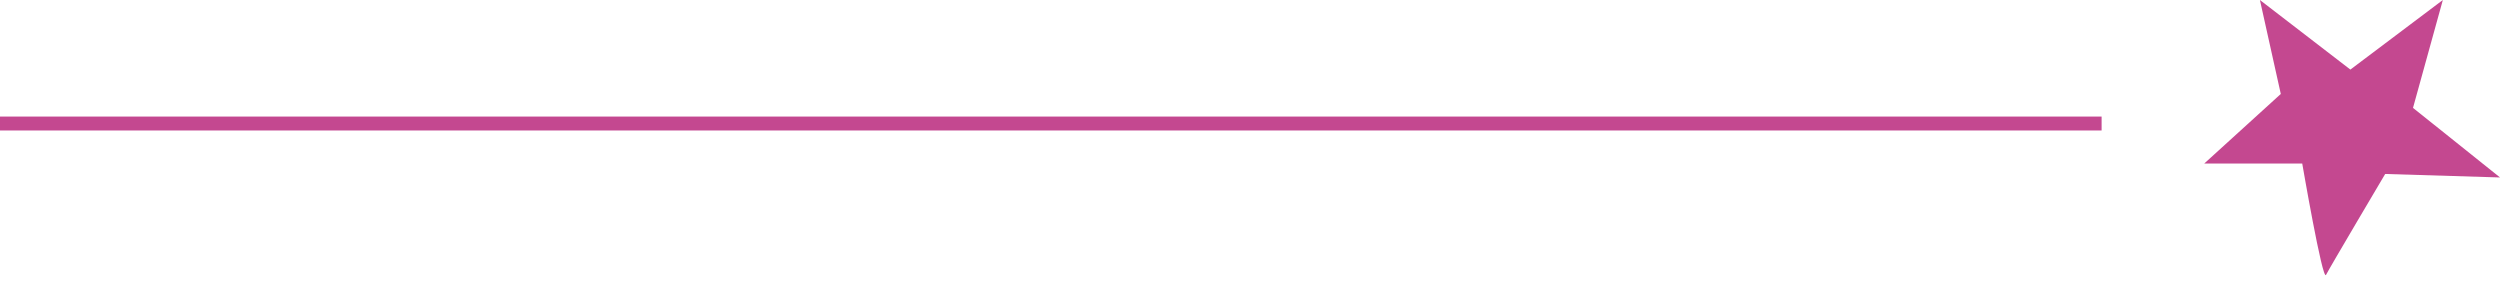 <?xml version="1.0" encoding="UTF-8" standalone="no"?><svg xmlns="http://www.w3.org/2000/svg" xmlns:xlink="http://www.w3.org/1999/xlink" fill="#c44890" height="149.5" preserveAspectRatio="xMidYMid meet" version="1" viewBox="0.0 0.0 1326.5 149.5" width="1326.5" zoomAndPan="magnify"><g><g id="change1_1"><path d="M0 61.85H1115.11V69.23H0z"/></g><g id="change1_2"><path d="M1247.11,36.92l-48-36.92l11.08,49.85l-40.62,36.92h52c0,0,10.78,62.77,12.62,59.08c1.85-3.69,31.39-53.54,31.39-53.54 l60.92,1.85l-46.16-36.92L1296.17,0L1247.11,36.92z"/></g></g></svg>